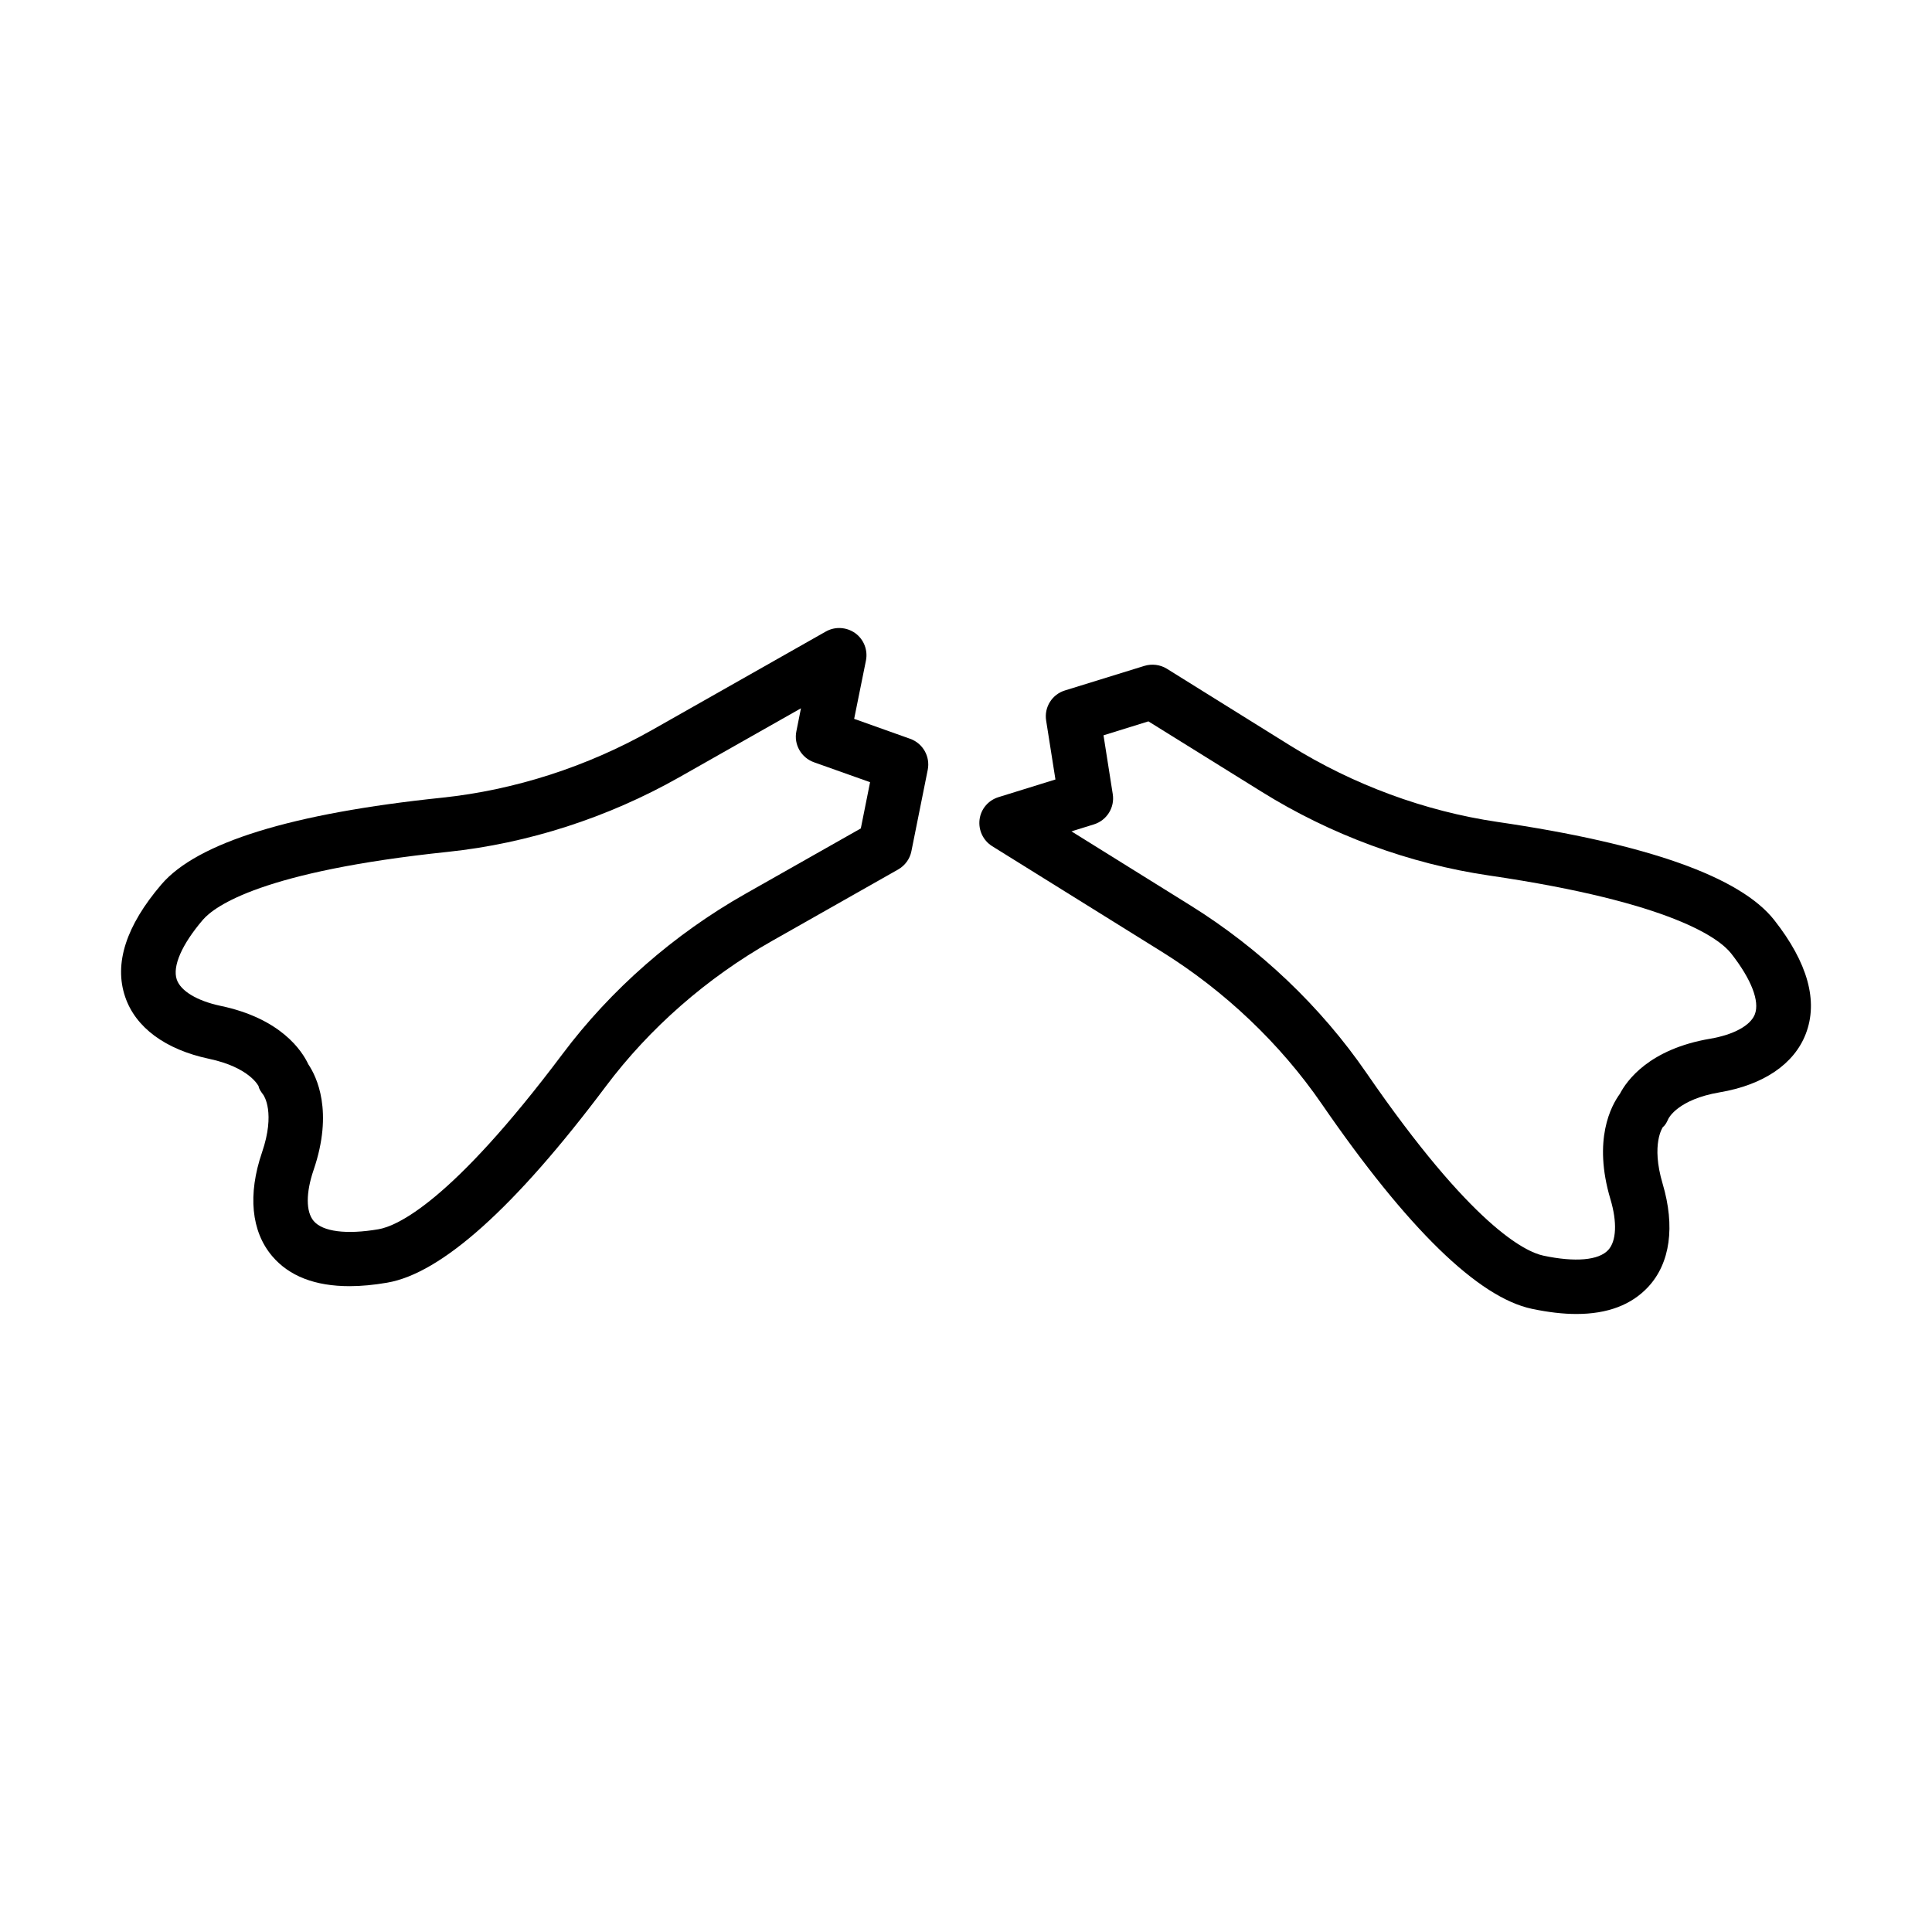 <?xml version="1.0" encoding="UTF-8"?>
<!-- Uploaded to: ICON Repo, www.svgrepo.com, Generator: ICON Repo Mixer Tools -->
<svg fill="#000000" width="800px" height="800px" version="1.1" viewBox="144 144 512 512" xmlns="http://www.w3.org/2000/svg">
 <g>
  <path d="m236.66 484.85c-9.156 0-16.031-2.656-20.539-7.973-5.547-6.559-6.5-16.293-2.688-27.473 3.613-10.547 0.492-15.055 0.348-15.254-0.578-0.809-1.07-1.359-1.27-2.34-0.031 0-2.344-4.941-13.148-7.223-11.555-2.457-19.445-8.293-22.191-16.41-3.004-8.812 0.234-18.836 9.594-29.785 9.477-11.094 34.492-18.84 74.391-22.996 19.27-2.023 38.516-8.234 55.707-17.973l45.984-26.059c2.457-1.387 5.492-1.211 7.805 0.434 2.281 1.648 3.383 4.508 2.832 7.254l-3.125 15.453 14.855 5.289c3.379 1.215 5.34 4.707 4.648 8.203l-4.332 21.582c-0.402 2.051-1.703 3.812-3.527 4.852l-33.453 18.953c-17.188 9.734-32.41 23.055-44.023 38.539-24.066 32.098-43.598 49.574-57.957 52.004-3.523 0.605-6.848 0.922-9.91 0.922zm-10.945-58.789c2.164 3.207 6.727 12.422 1.383 28.023-2.051 6.008-2.055 11.035 0.027 13.488 2.398 2.832 8.637 3.644 17.133 2.199 4.824-0.809 19.18-6.965 48.82-46.457 12.801-17.074 29.555-31.75 48.449-42.438l30.598-17.336 2.453-12.25-14.875-5.285c-3.379-1.215-5.375-4.707-4.656-8.203l1.215-6.098-32.27 18.289c-18.895 10.688-40.094 17.535-61.297 19.758-49.113 5.144-61.77 14.332-64.949 18.027-5.574 6.531-8.09 12.309-6.902 15.805 1.039 3.031 5.34 5.633 11.523 6.961 16.121 3.352 21.699 11.992 23.348 15.516zm152.79-57.926h0.062z"/>
  <path d="m561.76 492.22c-3.582 0-7.481-0.465-11.758-1.359-14.27-3.004-33.02-21.293-55.754-54.344-10.977-15.945-25.656-29.898-42.41-40.328l-44.895-27.938c-2.398-1.504-3.695-4.246-3.352-7.047 0.348-2.805 2.309-5.113 5.023-5.953l15.086-4.68-2.461-15.602c-0.578-3.523 1.562-6.961 5-8l21.035-6.504c1.992-0.605 4.16-0.344 5.949 0.754l32.645 20.336c16.754 10.43 35.738 17.422 54.922 20.254 39.695 5.805 64.398 14.559 73.41 26.027 8.898 11.328 11.695 21.496 8.344 30.164-3.09 8-11.207 13.52-22.852 15.484-10.977 1.879-13.461 6.789-13.551 6.992-0.434 0.895-0.691 1.586-1.473 2.223 0.027 0-3.207 4.391-0.055 14.996 3.348 11.324 2.023 21.031-3.809 27.328-4.449 4.797-10.812 7.195-19.047 7.195zm-133.81-127.9 31.516 19.617c18.43 11.469 34.578 26.84 46.656 44.402 27.992 40.68 42.121 47.41 46.891 48.422 8.434 1.789 14.672 1.242 17.188-1.504 2.168-2.34 2.398-7.394 0.578-13.461-4.711-15.805 0.234-24.816 2.519-27.938 1.789-3.438 7.707-11.844 23.945-14.59 6.238-1.07 10.656-3.496 11.812-6.473 1.328-3.465-0.945-9.301-6.262-16.09-3.008-3.844-15.289-13.52-64.145-20.684-21.117-3.094-42-10.777-60.43-22.277l-29.879-18.574-11.898 3.695 2.453 15.602c0.551 3.527-1.562 6.934-5 8.004z"/>
 </g>
</svg>